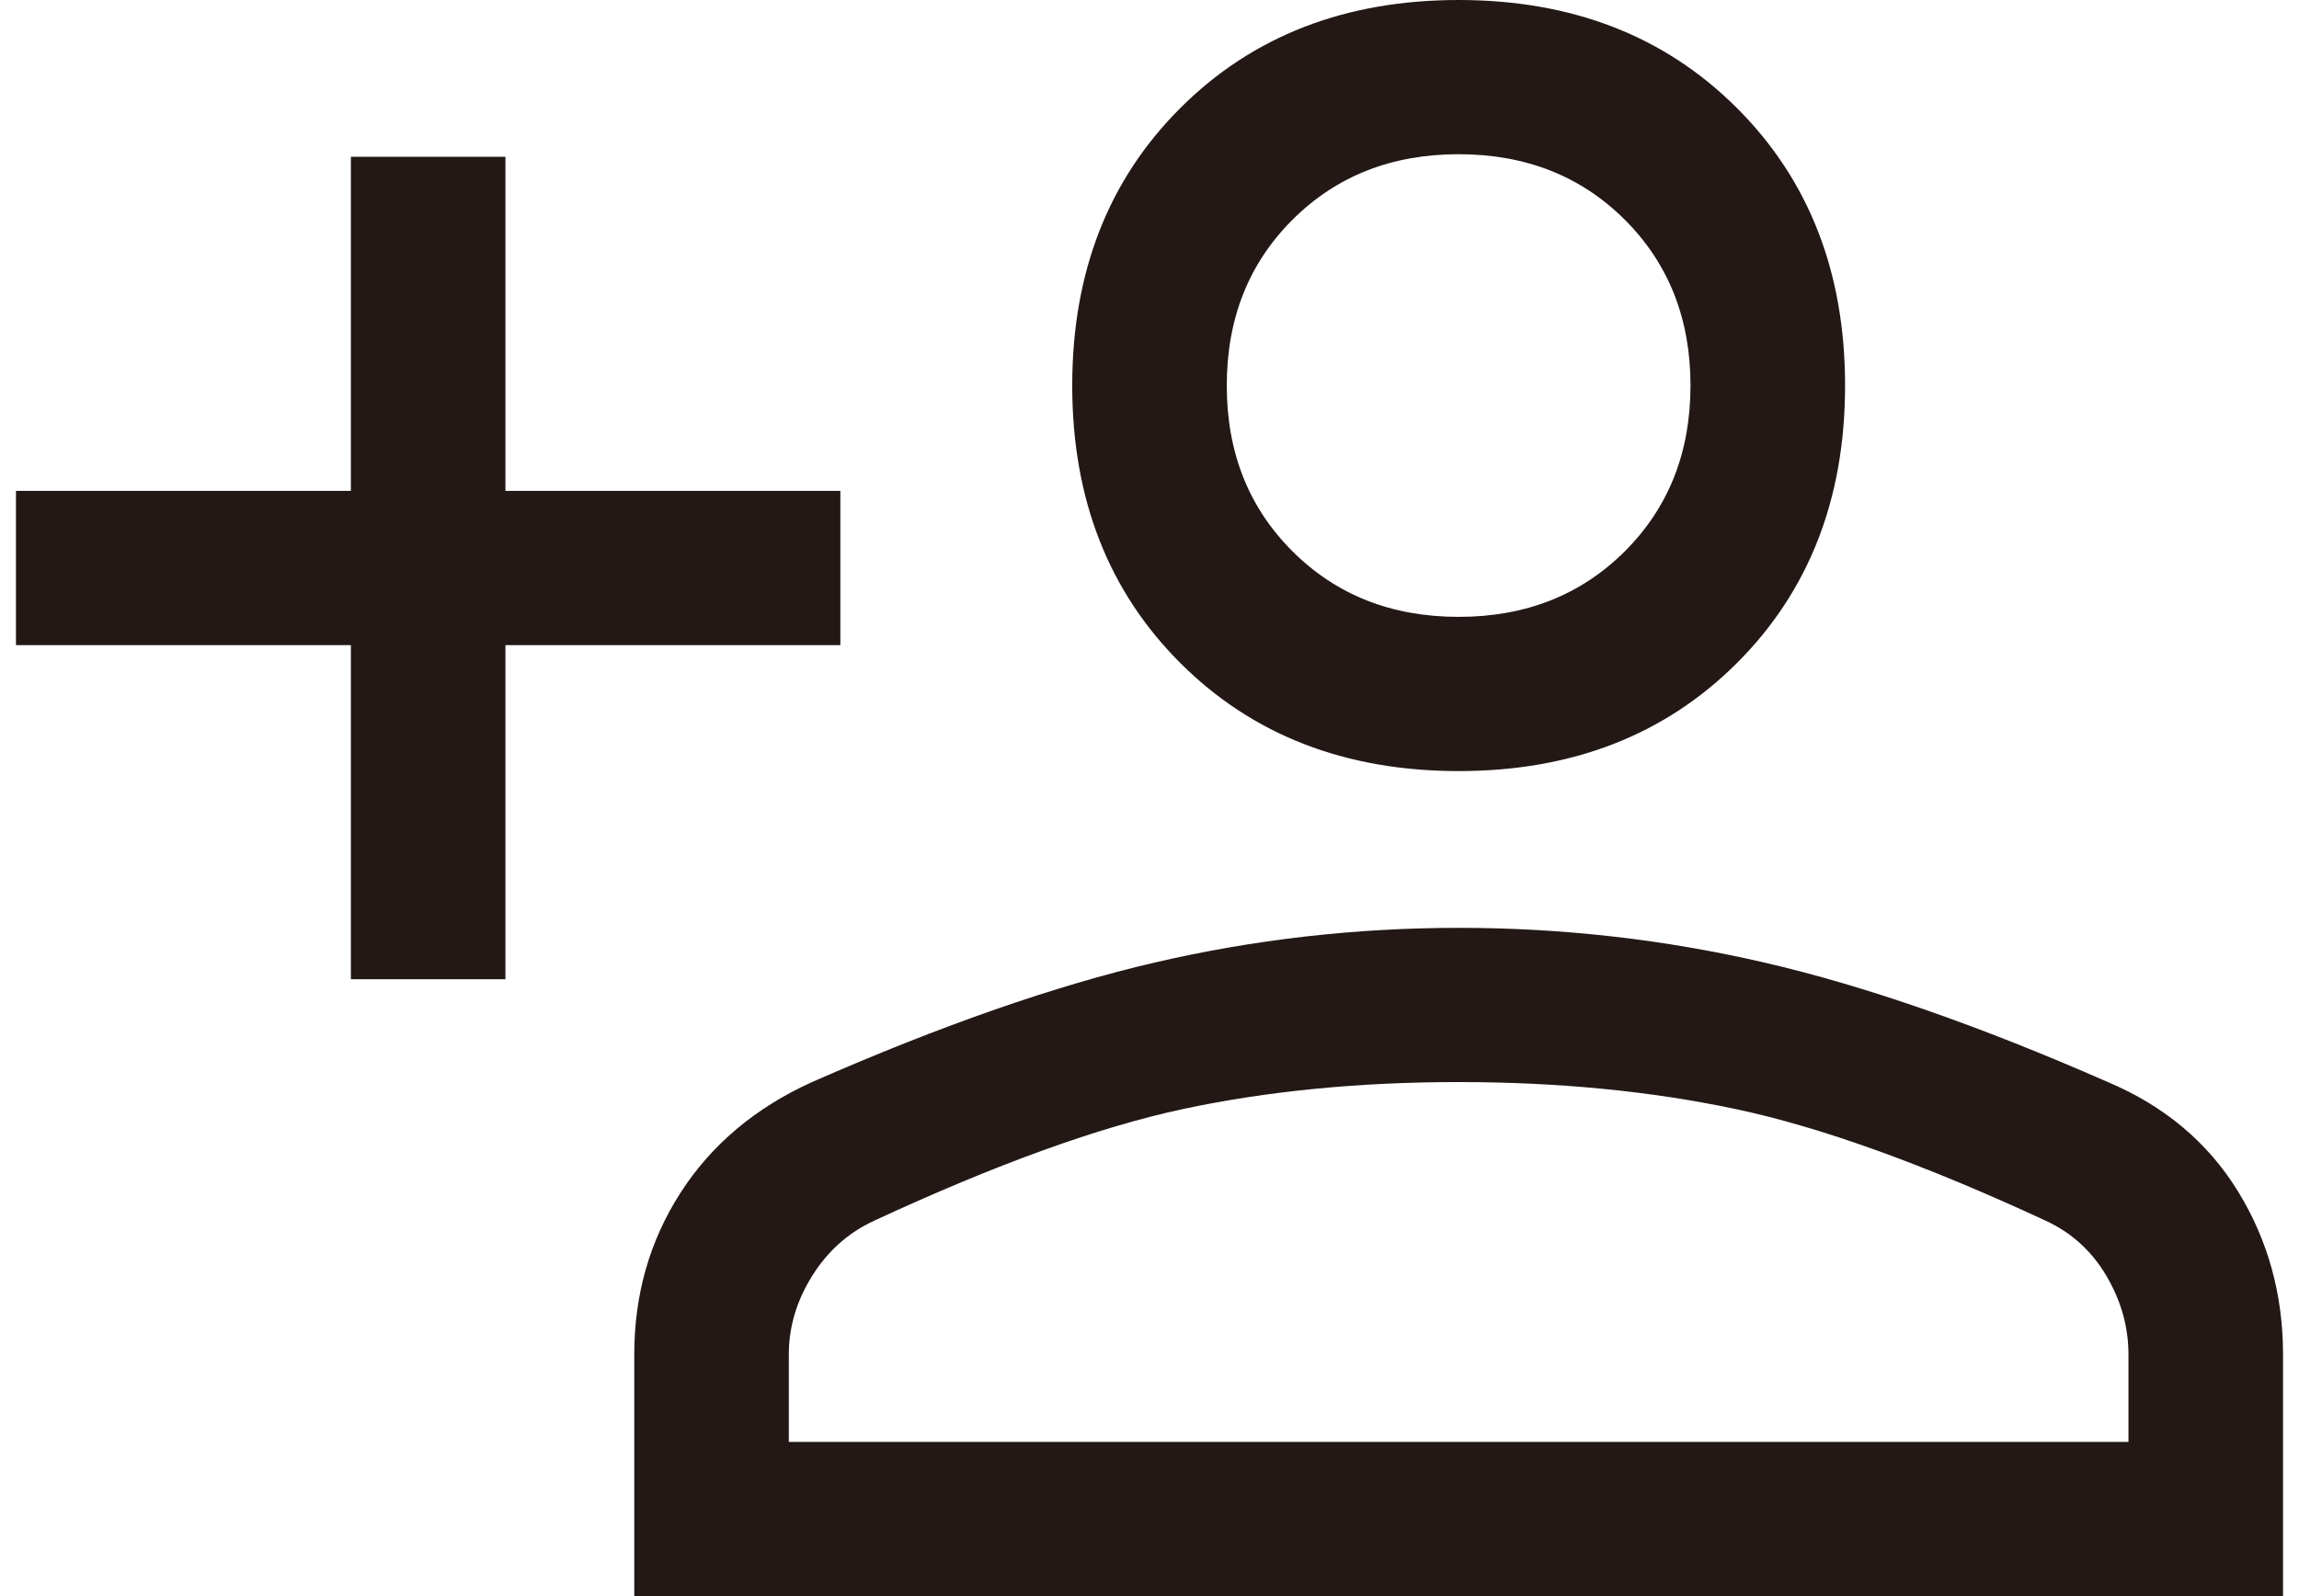 <svg width="72" height="50" viewBox="0 0 72 50" fill="none" xmlns="http://www.w3.org/2000/svg">
<path d="M15.829 30.676V20.209H26.318V15.378H15.829V4.911H10.989V15.378H0.5V20.209H10.989V30.676H15.829ZM45.682 24.155C49.232 24.155 52.136 23.027 54.395 20.773C56.654 18.518 57.784 15.62 57.784 12.077C57.784 8.535 56.654 5.636 54.395 3.382C52.136 1.127 49.232 0 45.682 0C42.132 0 39.227 1.127 36.968 3.382C34.709 5.636 33.58 8.535 33.58 12.077C33.58 15.62 34.709 18.518 36.968 20.773C39.227 23.027 42.132 24.155 45.682 24.155ZM71.5 50V42.432C71.5 40.553 71.029 38.849 70.088 37.319C69.147 35.789 67.789 34.648 66.014 33.897C61.98 32.126 58.394 30.878 55.255 30.153C52.117 29.428 48.931 29.066 45.695 29.066C42.459 29.066 39.281 29.428 36.161 30.153C33.042 30.878 29.465 32.126 25.431 33.897C23.656 34.702 22.284 35.856 21.316 37.359C20.348 38.862 19.864 40.553 19.864 42.432V50H71.5ZM66.659 45.169H24.704V42.432C24.704 41.573 24.947 40.754 25.431 39.976C25.915 39.197 26.56 38.62 27.367 38.245C31.186 36.473 34.413 35.306 37.049 34.742C39.684 34.179 42.562 33.897 45.682 33.897C48.801 33.897 51.693 34.179 54.355 34.742C57.018 35.306 60.258 36.473 64.077 38.245C64.884 38.62 65.516 39.197 65.973 39.976C66.43 40.754 66.659 41.573 66.659 42.432V45.169ZM45.682 19.324C43.584 19.324 41.849 18.639 40.478 17.27C39.106 15.902 38.42 14.171 38.42 12.077C38.42 9.984 39.106 8.253 40.478 6.884C41.849 5.515 43.584 4.831 45.682 4.831C47.779 4.831 49.514 5.515 50.886 6.884C52.257 8.253 52.943 9.984 52.943 12.077C52.943 14.171 52.257 15.902 50.886 17.27C49.514 18.639 47.779 19.324 45.682 19.324Z" fill="#231815"/>
</svg>
